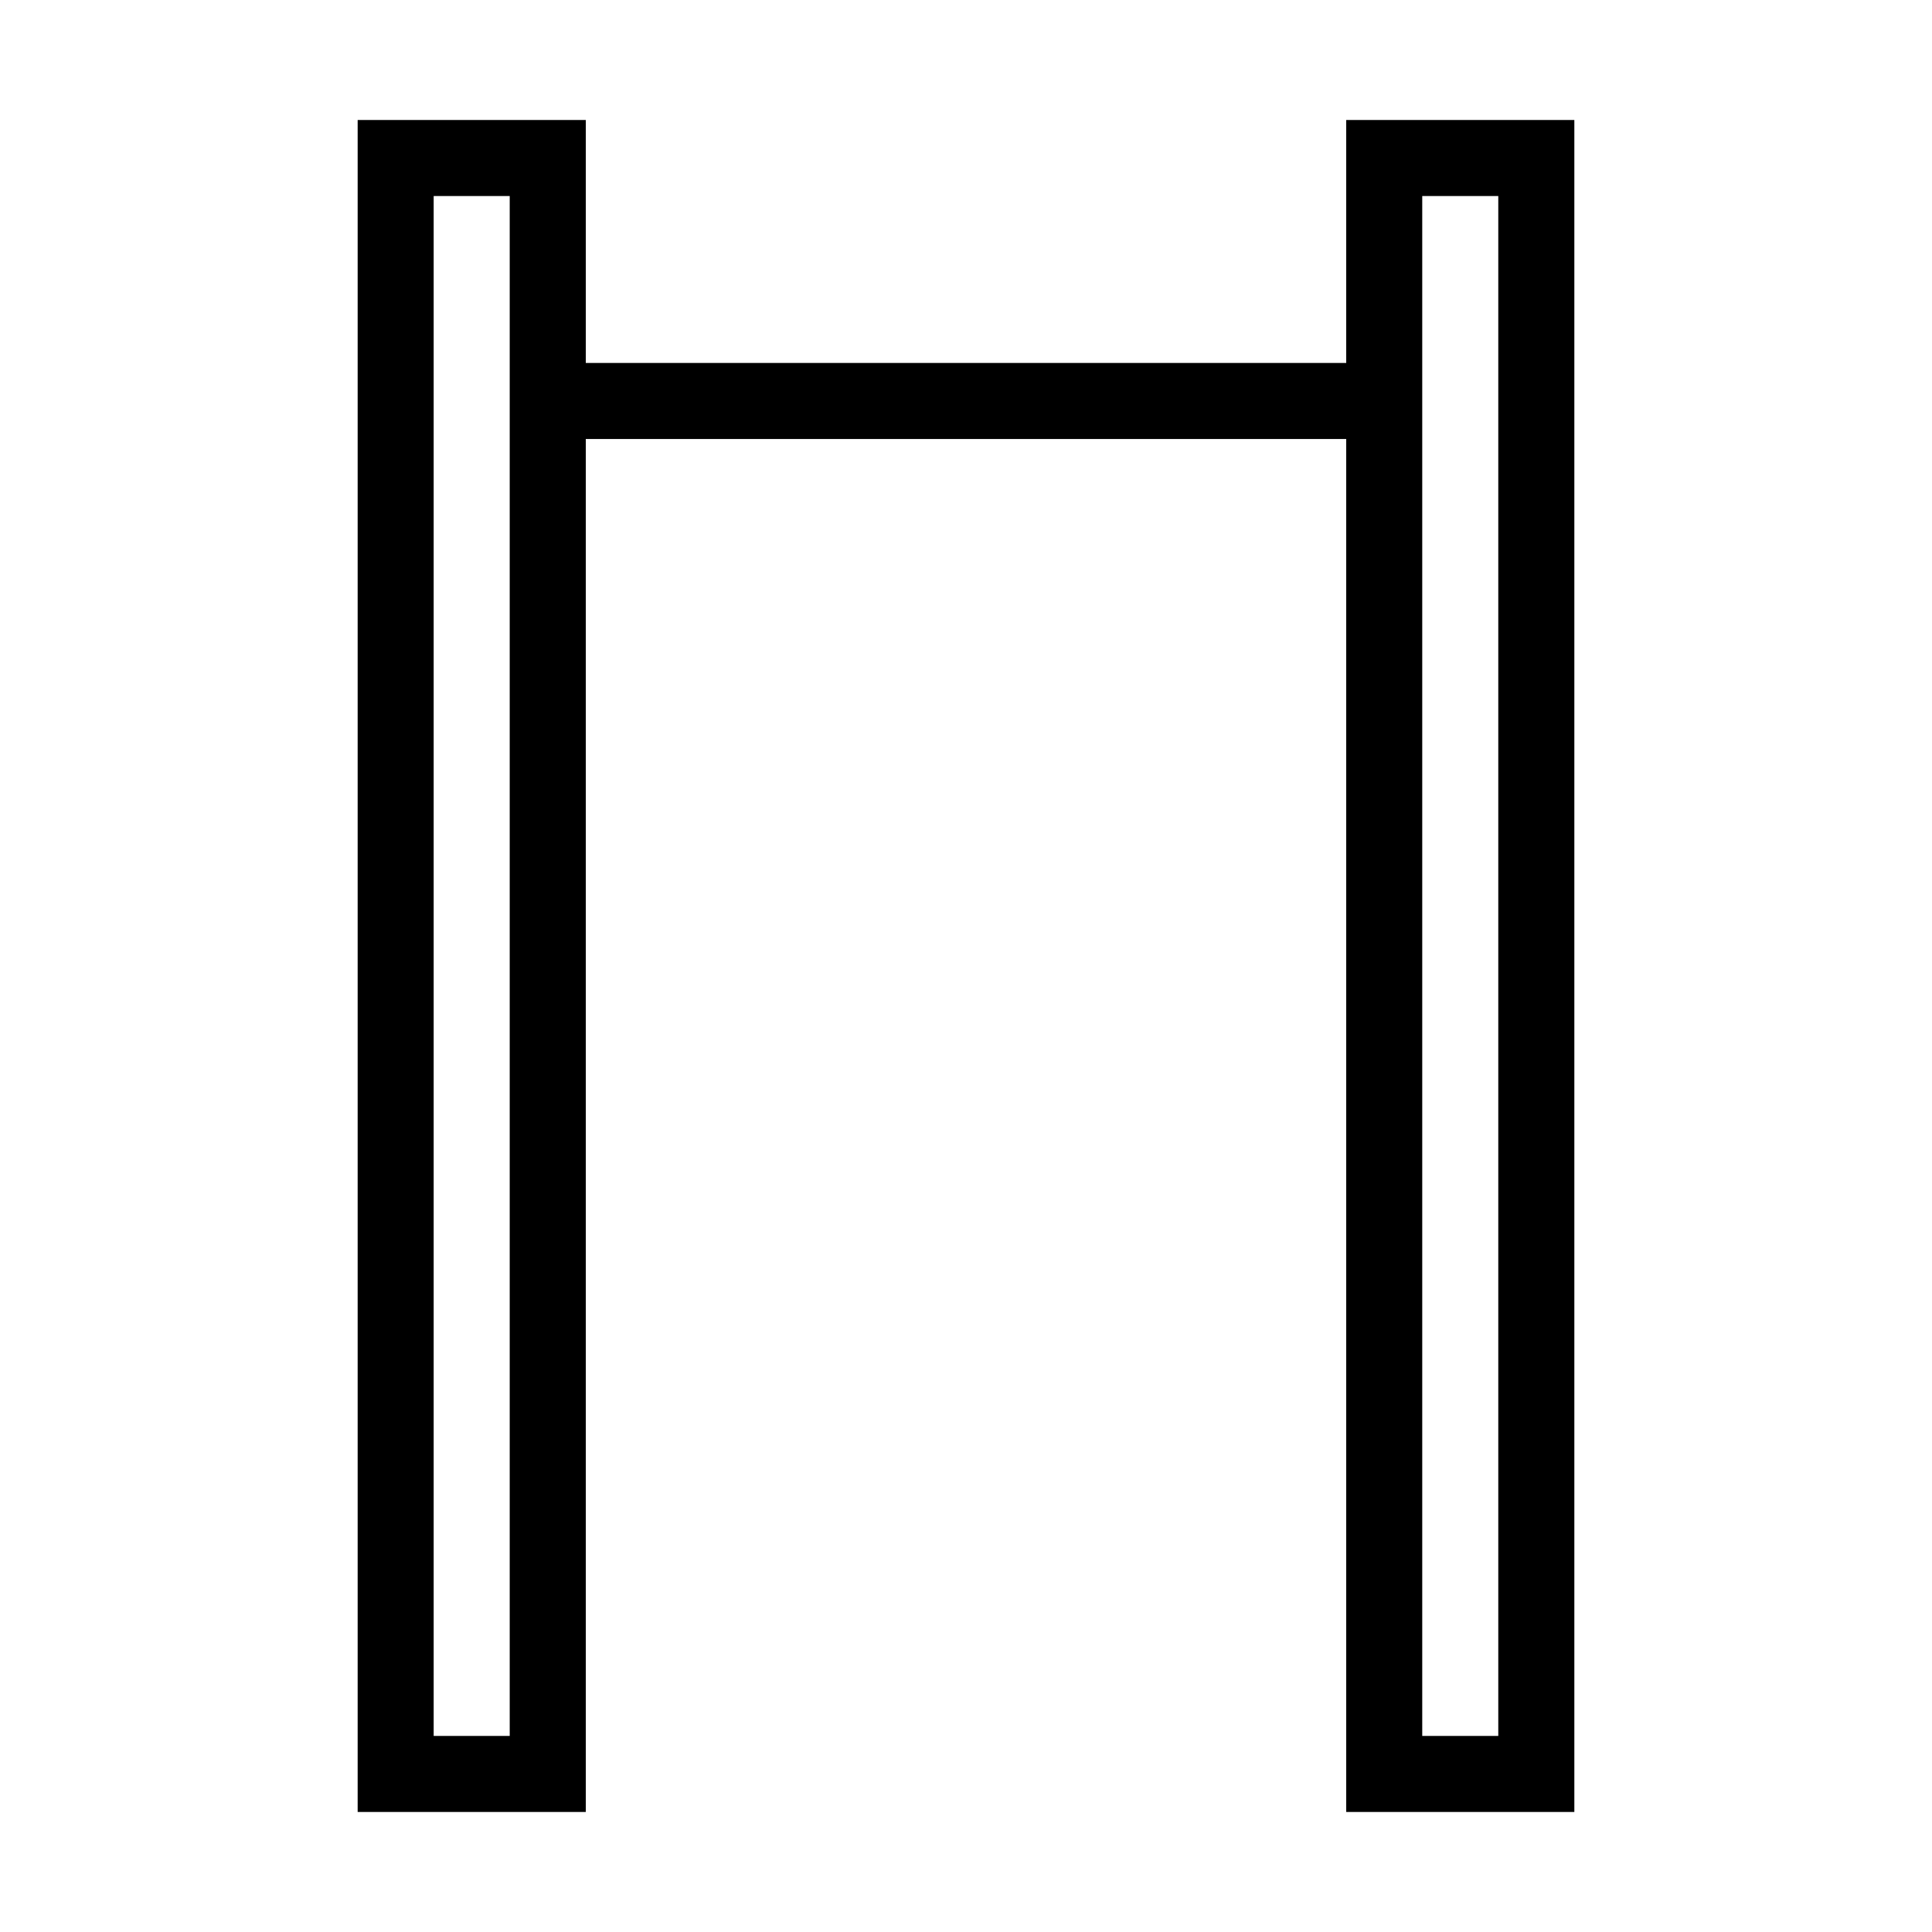 <?xml version="1.0" encoding="UTF-8"?>
<!-- Uploaded to: SVG Repo, www.svgrepo.com, Generator: SVG Repo Mixer Tools -->
<svg fill="#000000" width="800px" height="800px" version="1.1" viewBox="144 144 512 512" xmlns="http://www.w3.org/2000/svg">
 <path d="m500.76 175.8v64.387h-201.52v-64.387h-60.457v448.39h60.457v-363.85h201.52v363.85h60.457v-448.39zm-221.68 428.24h-20.152v-408.09h20.152zm261.98 0h-20.152v-408.09h20.152z"/>
</svg>